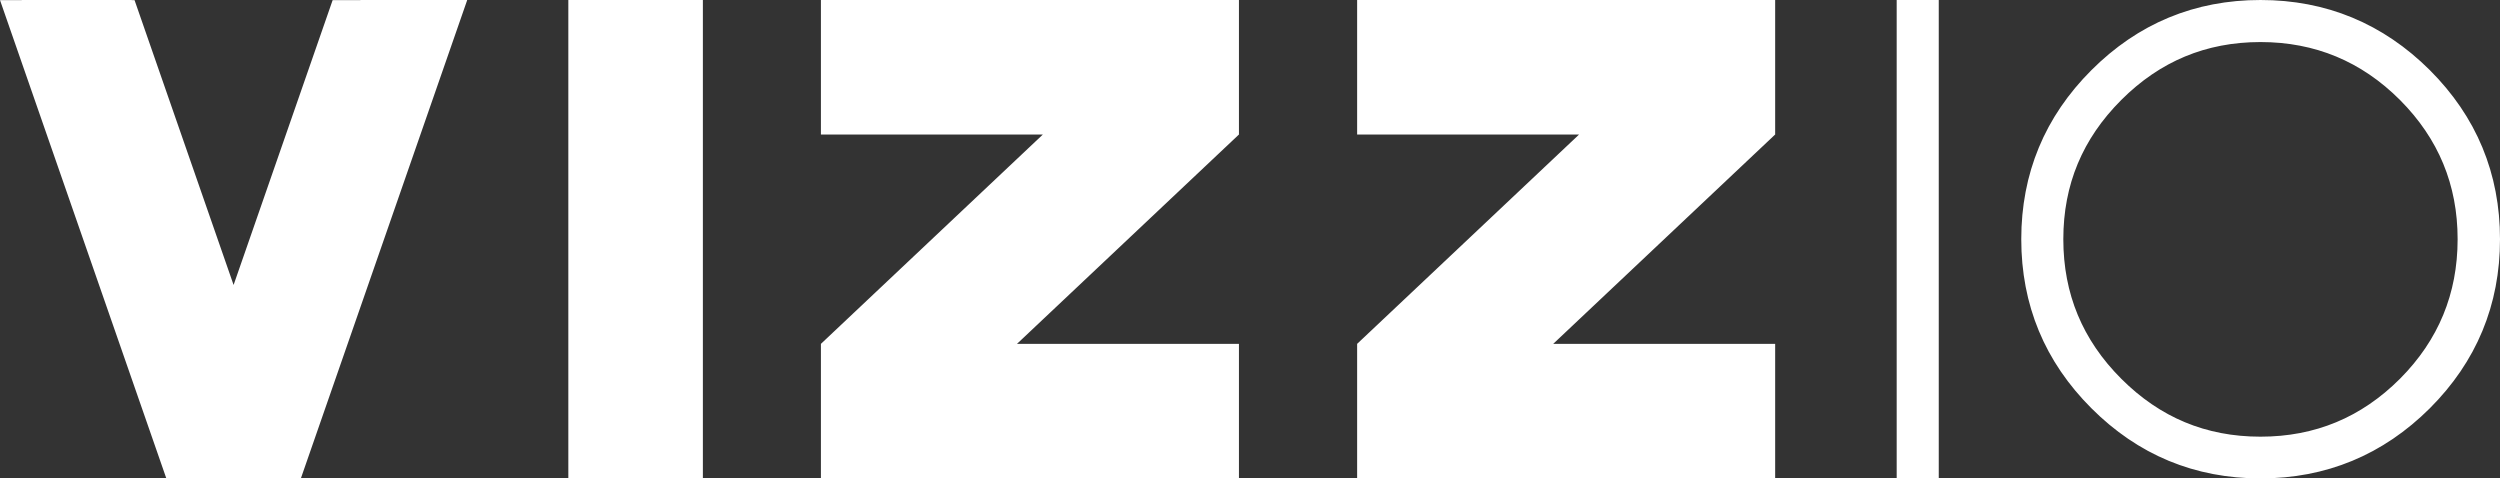 <?xml version="1.0" encoding="UTF-8"?><svg xmlns="http://www.w3.org/2000/svg" viewBox="0 0 1730.93 331.25"><rect x="0" y="0" width="1730.93" height="331.25" fill="#333333" stroke="none"/><defs><style>.d,.e{fill:#fff;}.e{stroke:#fff;stroke-miterlimit:10;stroke-width:20px;}</style></defs><g id="a"/><g id="b"><g id="c"><g><polygon class="d" points="393.5 54.96 393.5 276.27 393.5 331.23 486.65 331.23 486.65 0 393.5 0 393.5 54.96"/><polygon class="d" points="857.81 92.94 857.81 0 809.79 0 616.4 0 568.38 0 568.38 93.15 722.03 93.15 605.8 202.78 568.37 238.09 568.38 238.11 568.38 331.23 857.81 331.23 857.81 238.08 809.79 238.08 704.13 238.08 857.78 93.15 857.81 93.15 857.81 93.13 857.91 93.04 857.81 92.94"/><polygon class="d" points="1229.07 92.94 1229.07 0 1181.05 0 987.66 0 939.64 0 939.64 93.15 1093.29 93.15 977.06 202.78 939.62 238.09 939.64 238.11 939.64 331.23 1229.07 331.23 1229.07 238.08 1181.05 238.08 1075.39 238.08 1229.04 93.15 1229.07 93.15 1229.07 93.13 1229.16 93.04 1229.07 92.94"/><polygon class="d" points="323.33 .08 323.35 0 249.58 0 249.56 .08 230.32 .08 211.21 55.02 161.73 197.31 112.25 55.02 93.15 .08 91.16 .08 91.13 0 15.01 0 15.04 .08 0 .08 115.16 331.23 115.16 331.23 128.55 331.23 208.3 331.23 208.31 331.23 208.31 331.23 210.85 323.92 323.47 .08 323.33 .08"/><rect class="e" x="1323.21" y="10" width="9.13" height="311.25"/><path class="e" d="M1675.29,55.64c-30.58-30.43-67.31-45.64-110.2-45.64s-79.55,15.22-109.98,45.64c-30.43,30.43-45.64,67.09-45.64,109.98s15.21,79.55,45.64,109.98c30.43,30.43,67.09,45.64,109.98,45.64s79.63-15.21,110.2-45.64c30.43-30.43,45.64-67.09,45.64-109.98s-15.21-79.55-45.64-109.98Zm-6.52,213.66c-28.69,28.69-63.25,43.04-103.68,43.04s-74.77-14.35-103.46-43.04c-28.69-28.69-43.04-63.25-43.04-103.68s14.35-74.77,43.04-103.46c28.69-28.69,63.18-43.04,103.46-43.04s74.99,14.35,103.68,43.04c28.55,28.69,42.82,63.18,42.82,103.46s-14.27,74.99-42.82,103.68Z"/></g></g></g></svg>